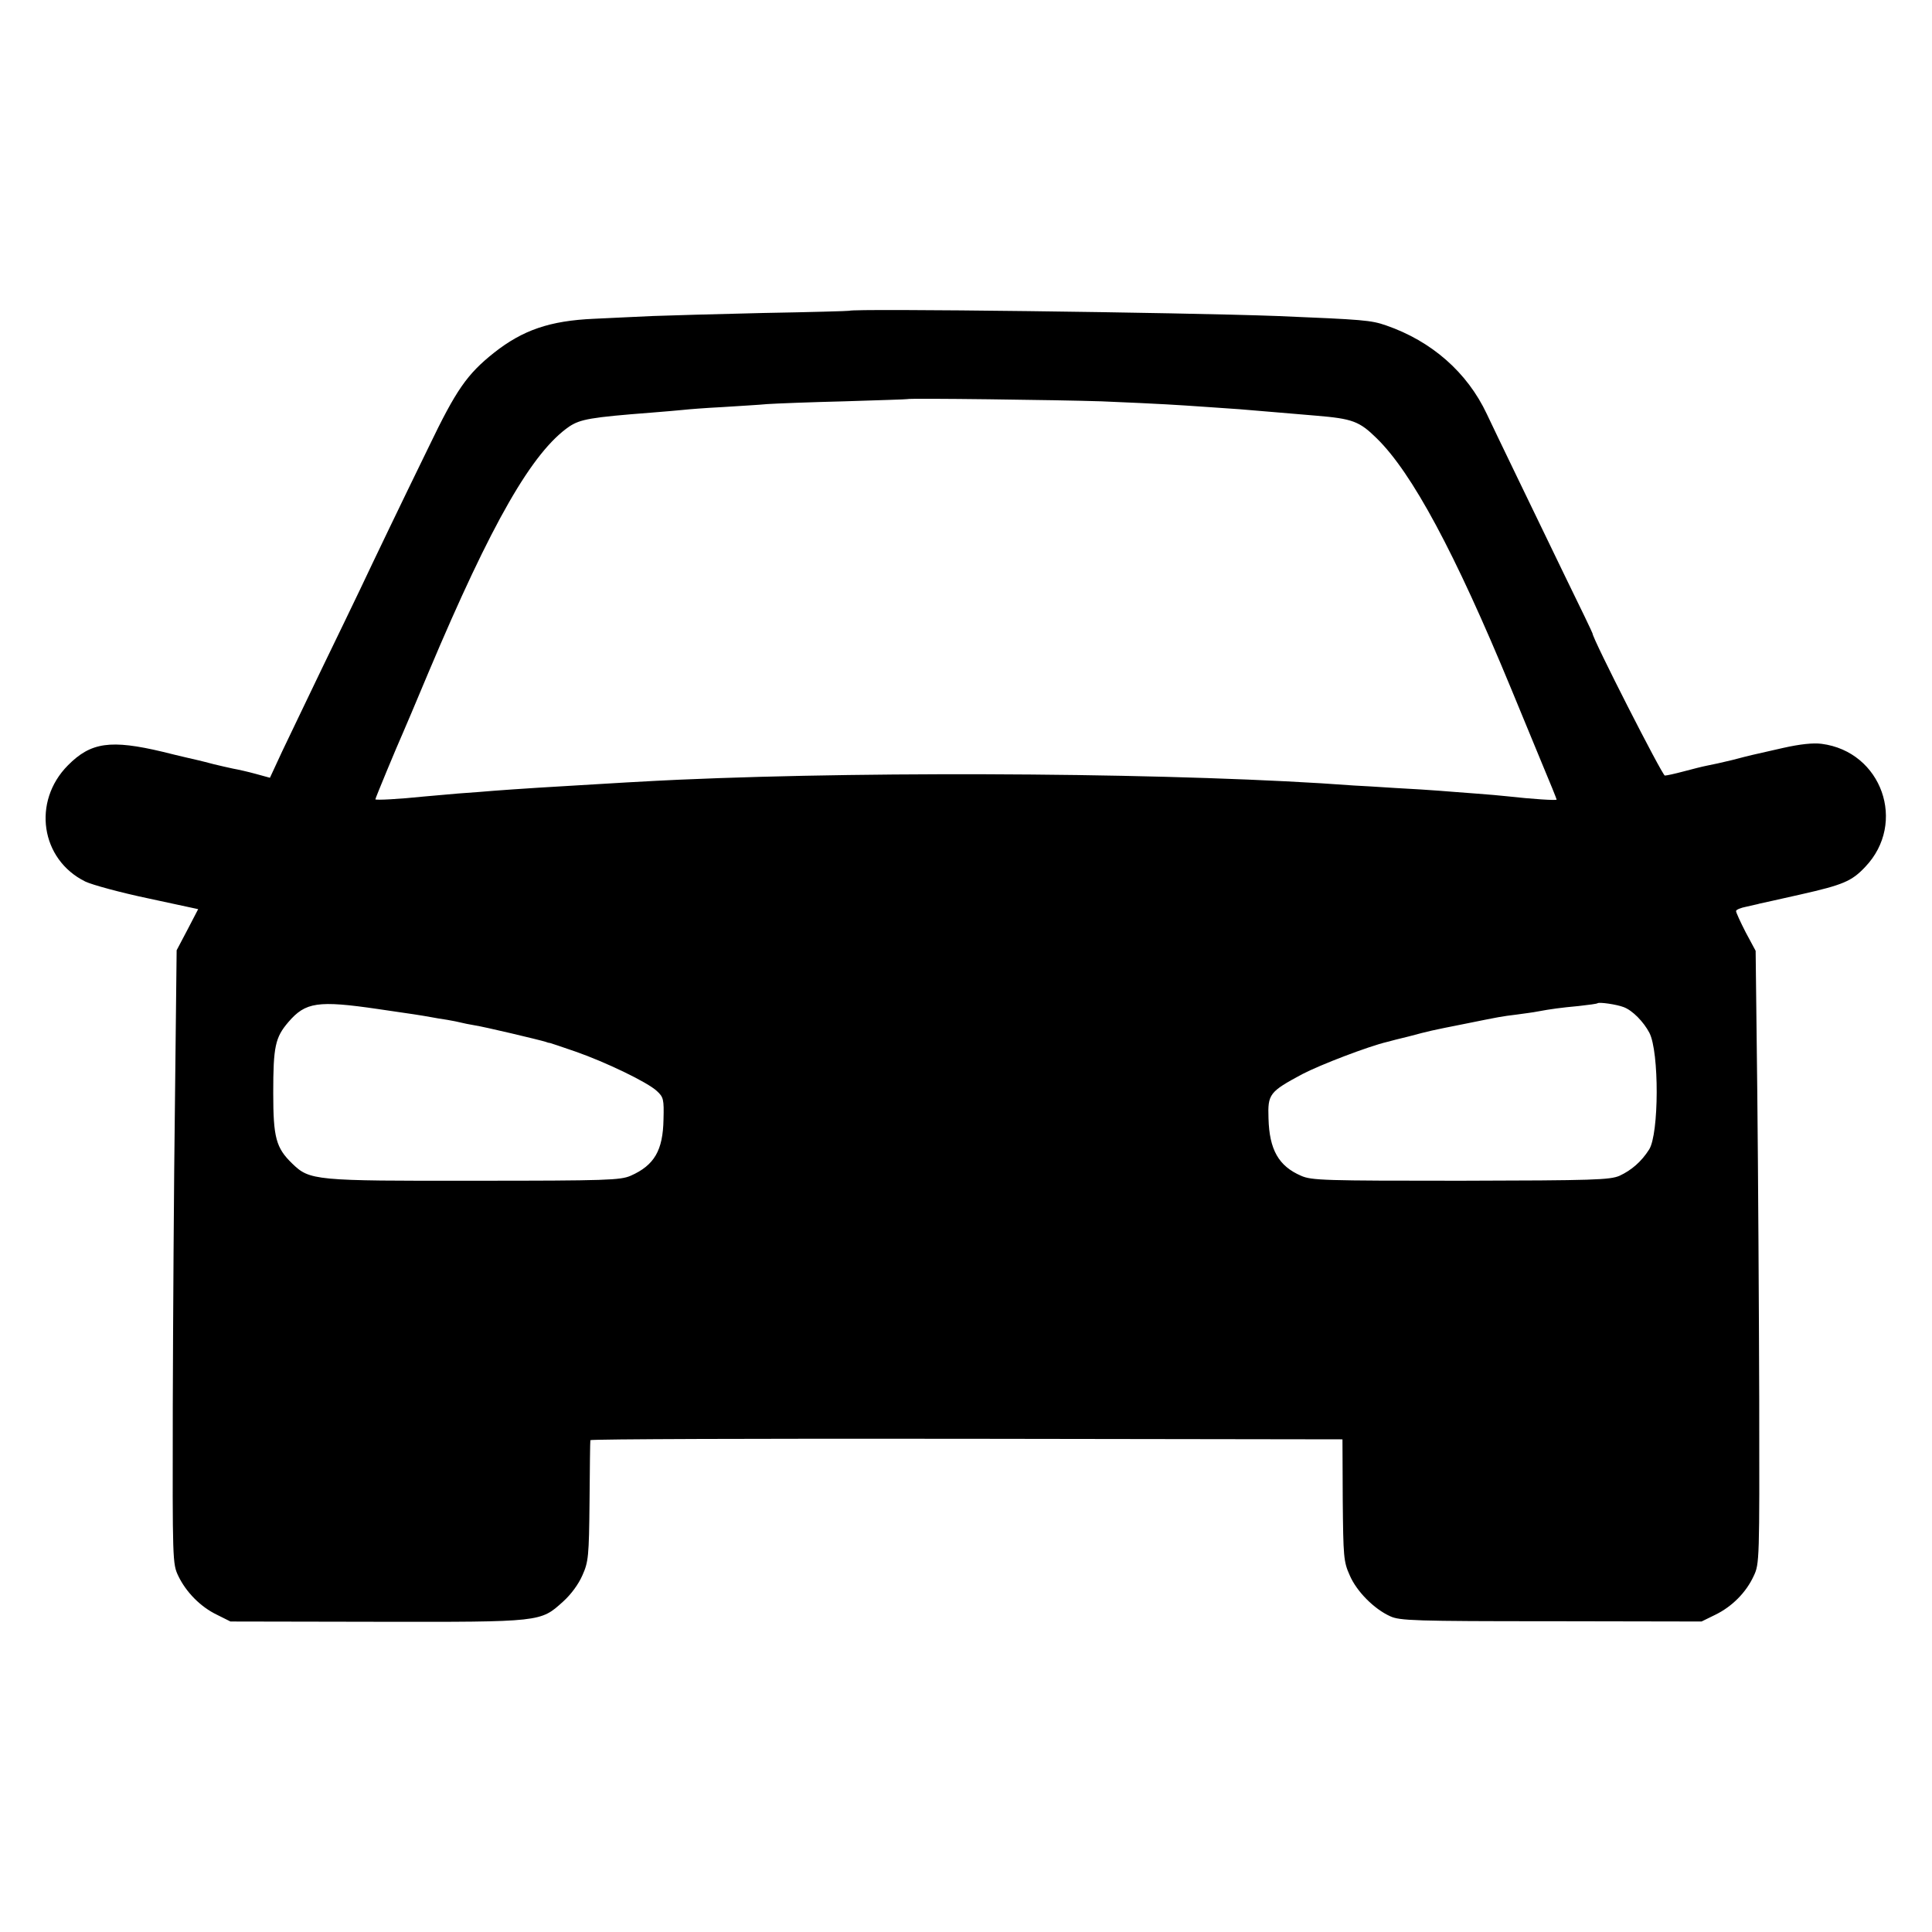 <?xml version="1.0" standalone="no"?>
<!DOCTYPE svg PUBLIC "-//W3C//DTD SVG 20010904//EN"
 "http://www.w3.org/TR/2001/REC-SVG-20010904/DTD/svg10.dtd">
<svg version="1.0" xmlns="http://www.w3.org/2000/svg"
 width="700pt" height="700pt" viewBox="0 0 700 700"
 preserveAspectRatio="xMidYMid meet">
<g transform="translate(0,700) scale(0.1,-0.1)"
fill="#000000" stroke="none">
<path d="M3077 5874 c-1 -1 -141 -5 -312 -8 -170 -4 -350 -9 -400 -11 -49 -2
-145 -7 -213 -10 -160 -7 -258 -41 -362 -123 -98 -78 -137 -134 -237 -342
-102 -209 -199 -411 -249 -517 -24 -50 -87 -181 -140 -290 -52 -109 -116 -241
-141 -294 l-45 -97 -51 14 c-29 8 -65 16 -82 19 -16 3 -48 11 -70 16 -22 6
-47 12 -55 14 -8 2 -67 15 -130 31 -189 45 -261 35 -344 -49 -130 -131 -99
-341 63 -421 25 -12 128 -40 228 -61 l181 -39 -39 -75 -39 -74 -6 -541 c-4
-298 -7 -797 -8 -1111 -1 -561 -1 -571 20 -615 28 -58 80 -112 141 -141 l48
-24 530 -1 c599 -1 593 -1 675 73 29 26 56 63 70 95 22 49 24 68 26 268 1 118
2 218 3 222 0 4 614 6 1363 5 l1362 -2 1 -220 c2 -205 3 -223 25 -272 25 -59
89 -123 147 -149 34 -16 89 -18 583 -18 l545 -1 49 24 c62 30 113 82 140 141
21 44 21 57 20 640 -1 327 -4 827 -7 1110 l-6 515 -36 67 c-19 37 -35 72 -35
77 0 5 17 12 38 16 20 5 42 9 47 11 6 1 72 16 148 33 155 35 186 48 235 100
152 159 60 418 -158 446 -30 4 -78 -1 -140 -15 -52 -12 -102 -23 -110 -25 -8
-2 -42 -10 -75 -19 -33 -8 -73 -17 -90 -20 -16 -3 -55 -13 -85 -21 -30 -8 -61
-15 -68 -15 -9 0 -262 496 -262 515 0 2 -44 94 -99 206 -115 238 -254 525
-284 589 -71 151 -200 264 -365 321 -55 19 -81 21 -394 34 -350 13 -1539 28
-1551 19z m912 -328 c97 -4 203 -9 236 -11 33 -2 103 -6 155 -10 91 -6 121 -8
258 -20 34 -3 92 -8 130 -11 132 -11 157 -20 220 -82 128 -125 283 -413 487
-907 32 -77 82 -198 111 -269 30 -71 54 -131 54 -133 0 -4 -91 2 -180 12 -19
2 -71 7 -115 10 -44 3 -102 8 -130 10 -27 2 -99 7 -160 10 -60 4 -128 8 -150
9 -600 45 -1698 54 -2445 21 -75 -3 -317 -17 -360 -20 -19 -1 -87 -5 -150 -9
-63 -4 -135 -9 -160 -11 -25 -2 -83 -7 -130 -10 -47 -4 -103 -9 -125 -11 -85
-9 -175 -14 -175 -10 0 4 78 192 100 241 5 11 47 110 93 220 229 543 376 798
510 890 40 26 76 33 297 50 47 4 99 8 116 10 17 2 80 7 140 10 60 4 134 8 164
11 30 2 156 7 280 10 124 4 226 7 227 8 5 4 551 -3 702 -8z m-2619 -2202 c125
-18 157 -23 190 -29 14 -3 41 -7 60 -10 19 -3 42 -8 50 -10 8 -2 31 -7 50 -10
34 -5 232 -52 258 -60 7 -3 13 -4 15 -4 1 0 43 -14 92 -31 109 -38 261 -111
295 -143 24 -22 26 -30 24 -103 -2 -112 -33 -166 -119 -204 -37 -16 -85 -18
-565 -18 -581 -1 -598 1 -661 62 -59 57 -69 94 -69 256 0 168 7 201 55 257 62
72 106 79 325 47z m4513 7 c32 -12 72 -53 93 -93 36 -69 35 -367 -1 -423 -28
-44 -64 -75 -107 -95 -35 -15 -91 -17 -576 -18 -493 0 -540 1 -578 18 -81 35
-115 94 -118 208 -3 88 3 96 122 160 65 34 240 101 308 117 10 3 46 12 79 20
75 20 79 21 200 45 134 27 133 27 190 34 28 4 61 8 75 11 48 9 85 14 150 20
36 4 66 8 68 10 6 5 69 -4 95 -14z"/>
</g>
</svg>
